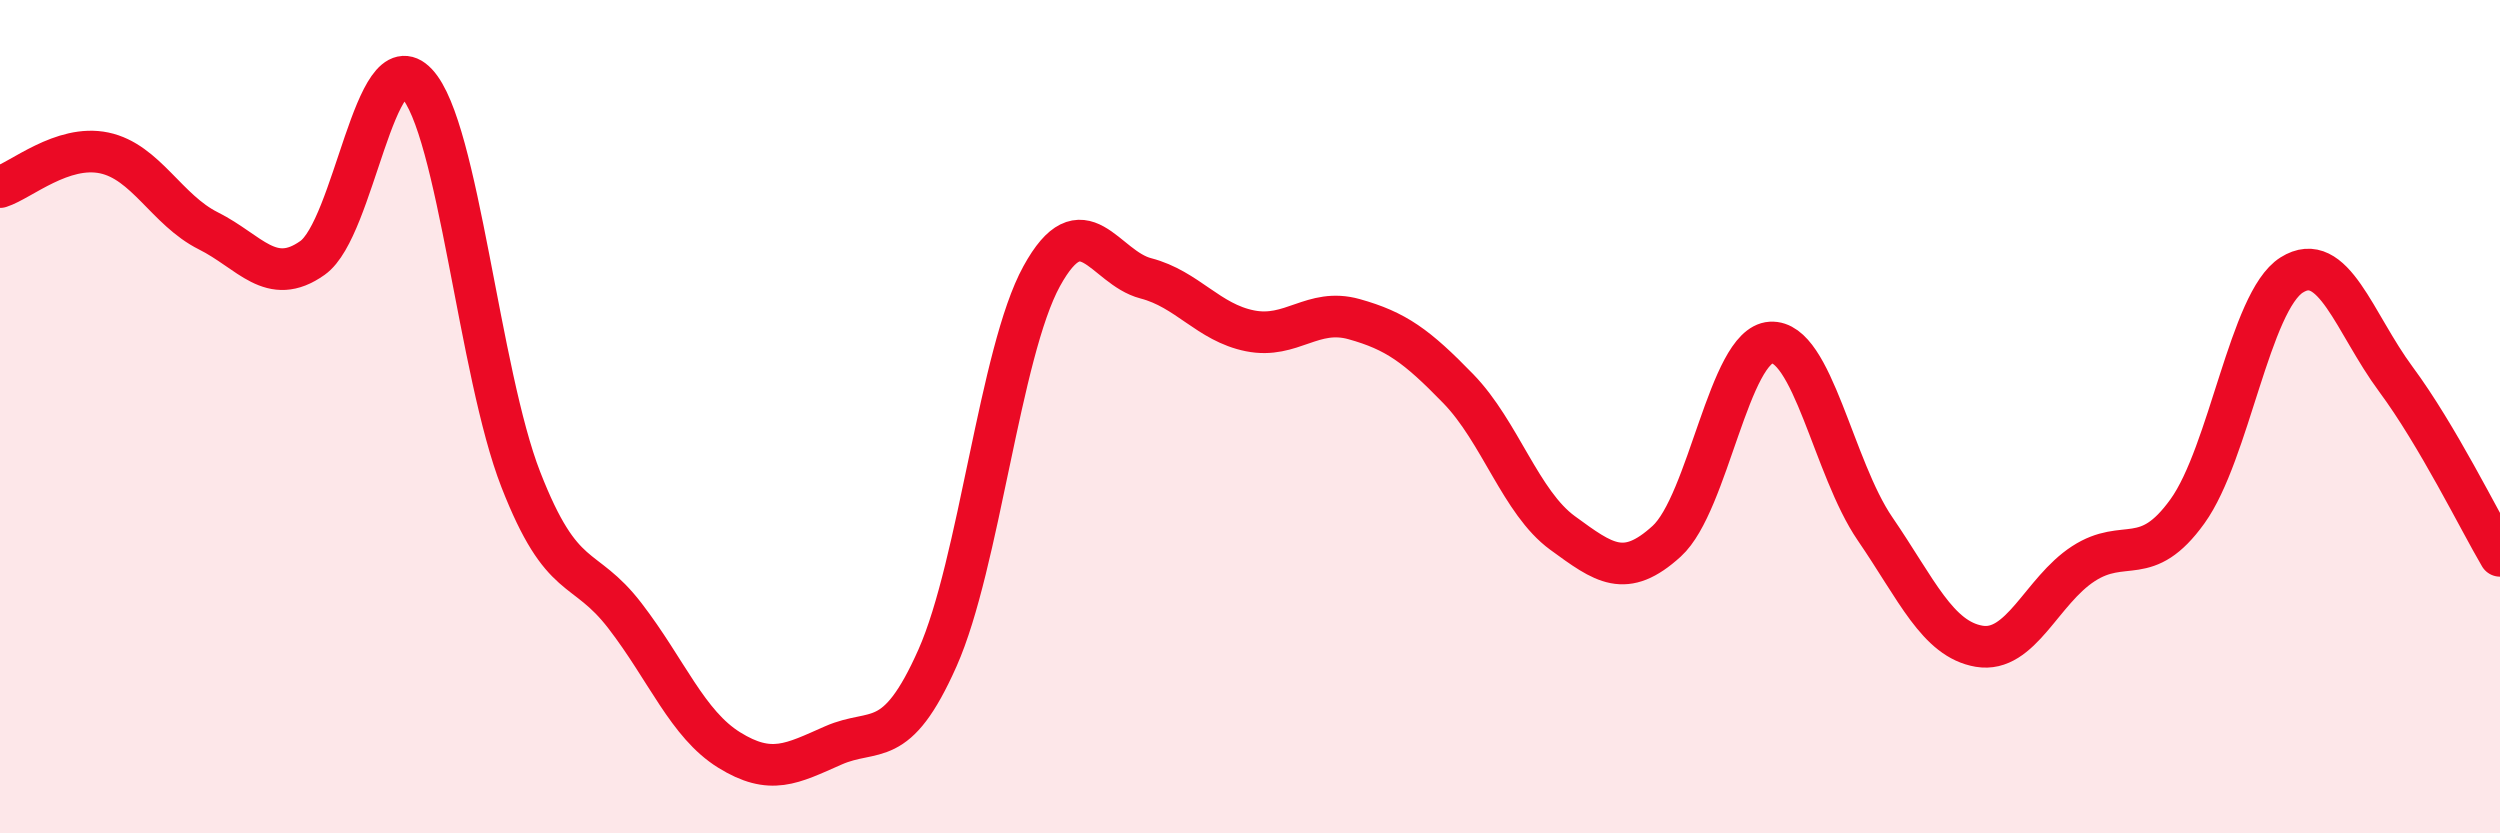 
    <svg width="60" height="20" viewBox="0 0 60 20" xmlns="http://www.w3.org/2000/svg">
      <path
        d="M 0,4.49 C 0.5,4.33 1.5,3.46 2.5,3.67 C 3.5,3.88 4,5.04 5,5.54 C 6,6.04 6.5,6.9 7.5,6.19 C 8.5,5.48 9,0.94 10,2 C 11,3.06 11.5,8.95 12.5,11.51 C 13.5,14.07 14,13.48 15,14.78 C 16,16.08 16.5,17.38 17.5,18 C 18.5,18.62 19,18.33 20,17.89 C 21,17.45 21.5,18.04 22.5,15.79 C 23.5,13.54 24,8.45 25,6.63 C 26,4.81 26.5,6.42 27.5,6.68 C 28.5,6.94 29,7.74 30,7.94 C 31,8.14 31.5,7.38 32.5,7.66 C 33.5,7.94 34,8.3 35,9.33 C 36,10.36 36.5,12.06 37.5,12.79 C 38.5,13.52 39,13.9 40,12.99 C 41,12.08 41.5,8.28 42.5,8.22 C 43.5,8.16 44,11.23 45,12.69 C 46,14.15 46.5,15.34 47.5,15.51 C 48.5,15.68 49,14.18 50,13.53 C 51,12.88 51.5,13.66 52.5,12.27 C 53.5,10.88 54,7.23 55,6.6 C 56,5.97 56.5,7.75 57.5,9.1 C 58.5,10.45 59.5,12.49 60,13.34L60 20L0 20Z"
        fill="#EB0A25"
        opacity="0.1"
        stroke-linecap="round"
        stroke-linejoin="round"
      />
      <path
        d="M 0,4.49 C 0.5,4.33 1.5,3.46 2.5,3.67 C 3.5,3.88 4,5.04 5,5.54 C 6,6.04 6.5,6.9 7.5,6.19 C 8.5,5.48 9,0.94 10,2 C 11,3.06 11.5,8.95 12.5,11.51 C 13.5,14.07 14,13.48 15,14.78 C 16,16.08 16.5,17.38 17.5,18 C 18.5,18.62 19,18.33 20,17.89 C 21,17.45 21.5,18.04 22.5,15.79 C 23.5,13.54 24,8.45 25,6.63 C 26,4.81 26.5,6.42 27.5,6.68 C 28.5,6.94 29,7.74 30,7.94 C 31,8.14 31.5,7.38 32.5,7.66 C 33.5,7.94 34,8.3 35,9.33 C 36,10.36 36.5,12.06 37.5,12.79 C 38.5,13.52 39,13.9 40,12.99 C 41,12.08 41.5,8.28 42.5,8.22 C 43.5,8.16 44,11.23 45,12.69 C 46,14.15 46.5,15.34 47.5,15.51 C 48.5,15.68 49,14.18 50,13.53 C 51,12.88 51.5,13.66 52.5,12.27 C 53.5,10.88 54,7.23 55,6.6 C 56,5.97 56.5,7.75 57.5,9.1 C 58.5,10.45 59.5,12.49 60,13.34"
        stroke="#EB0A25"
        stroke-width="1"
        fill="none"
        stroke-linecap="round"
        stroke-linejoin="round"
      />
    </svg>
  